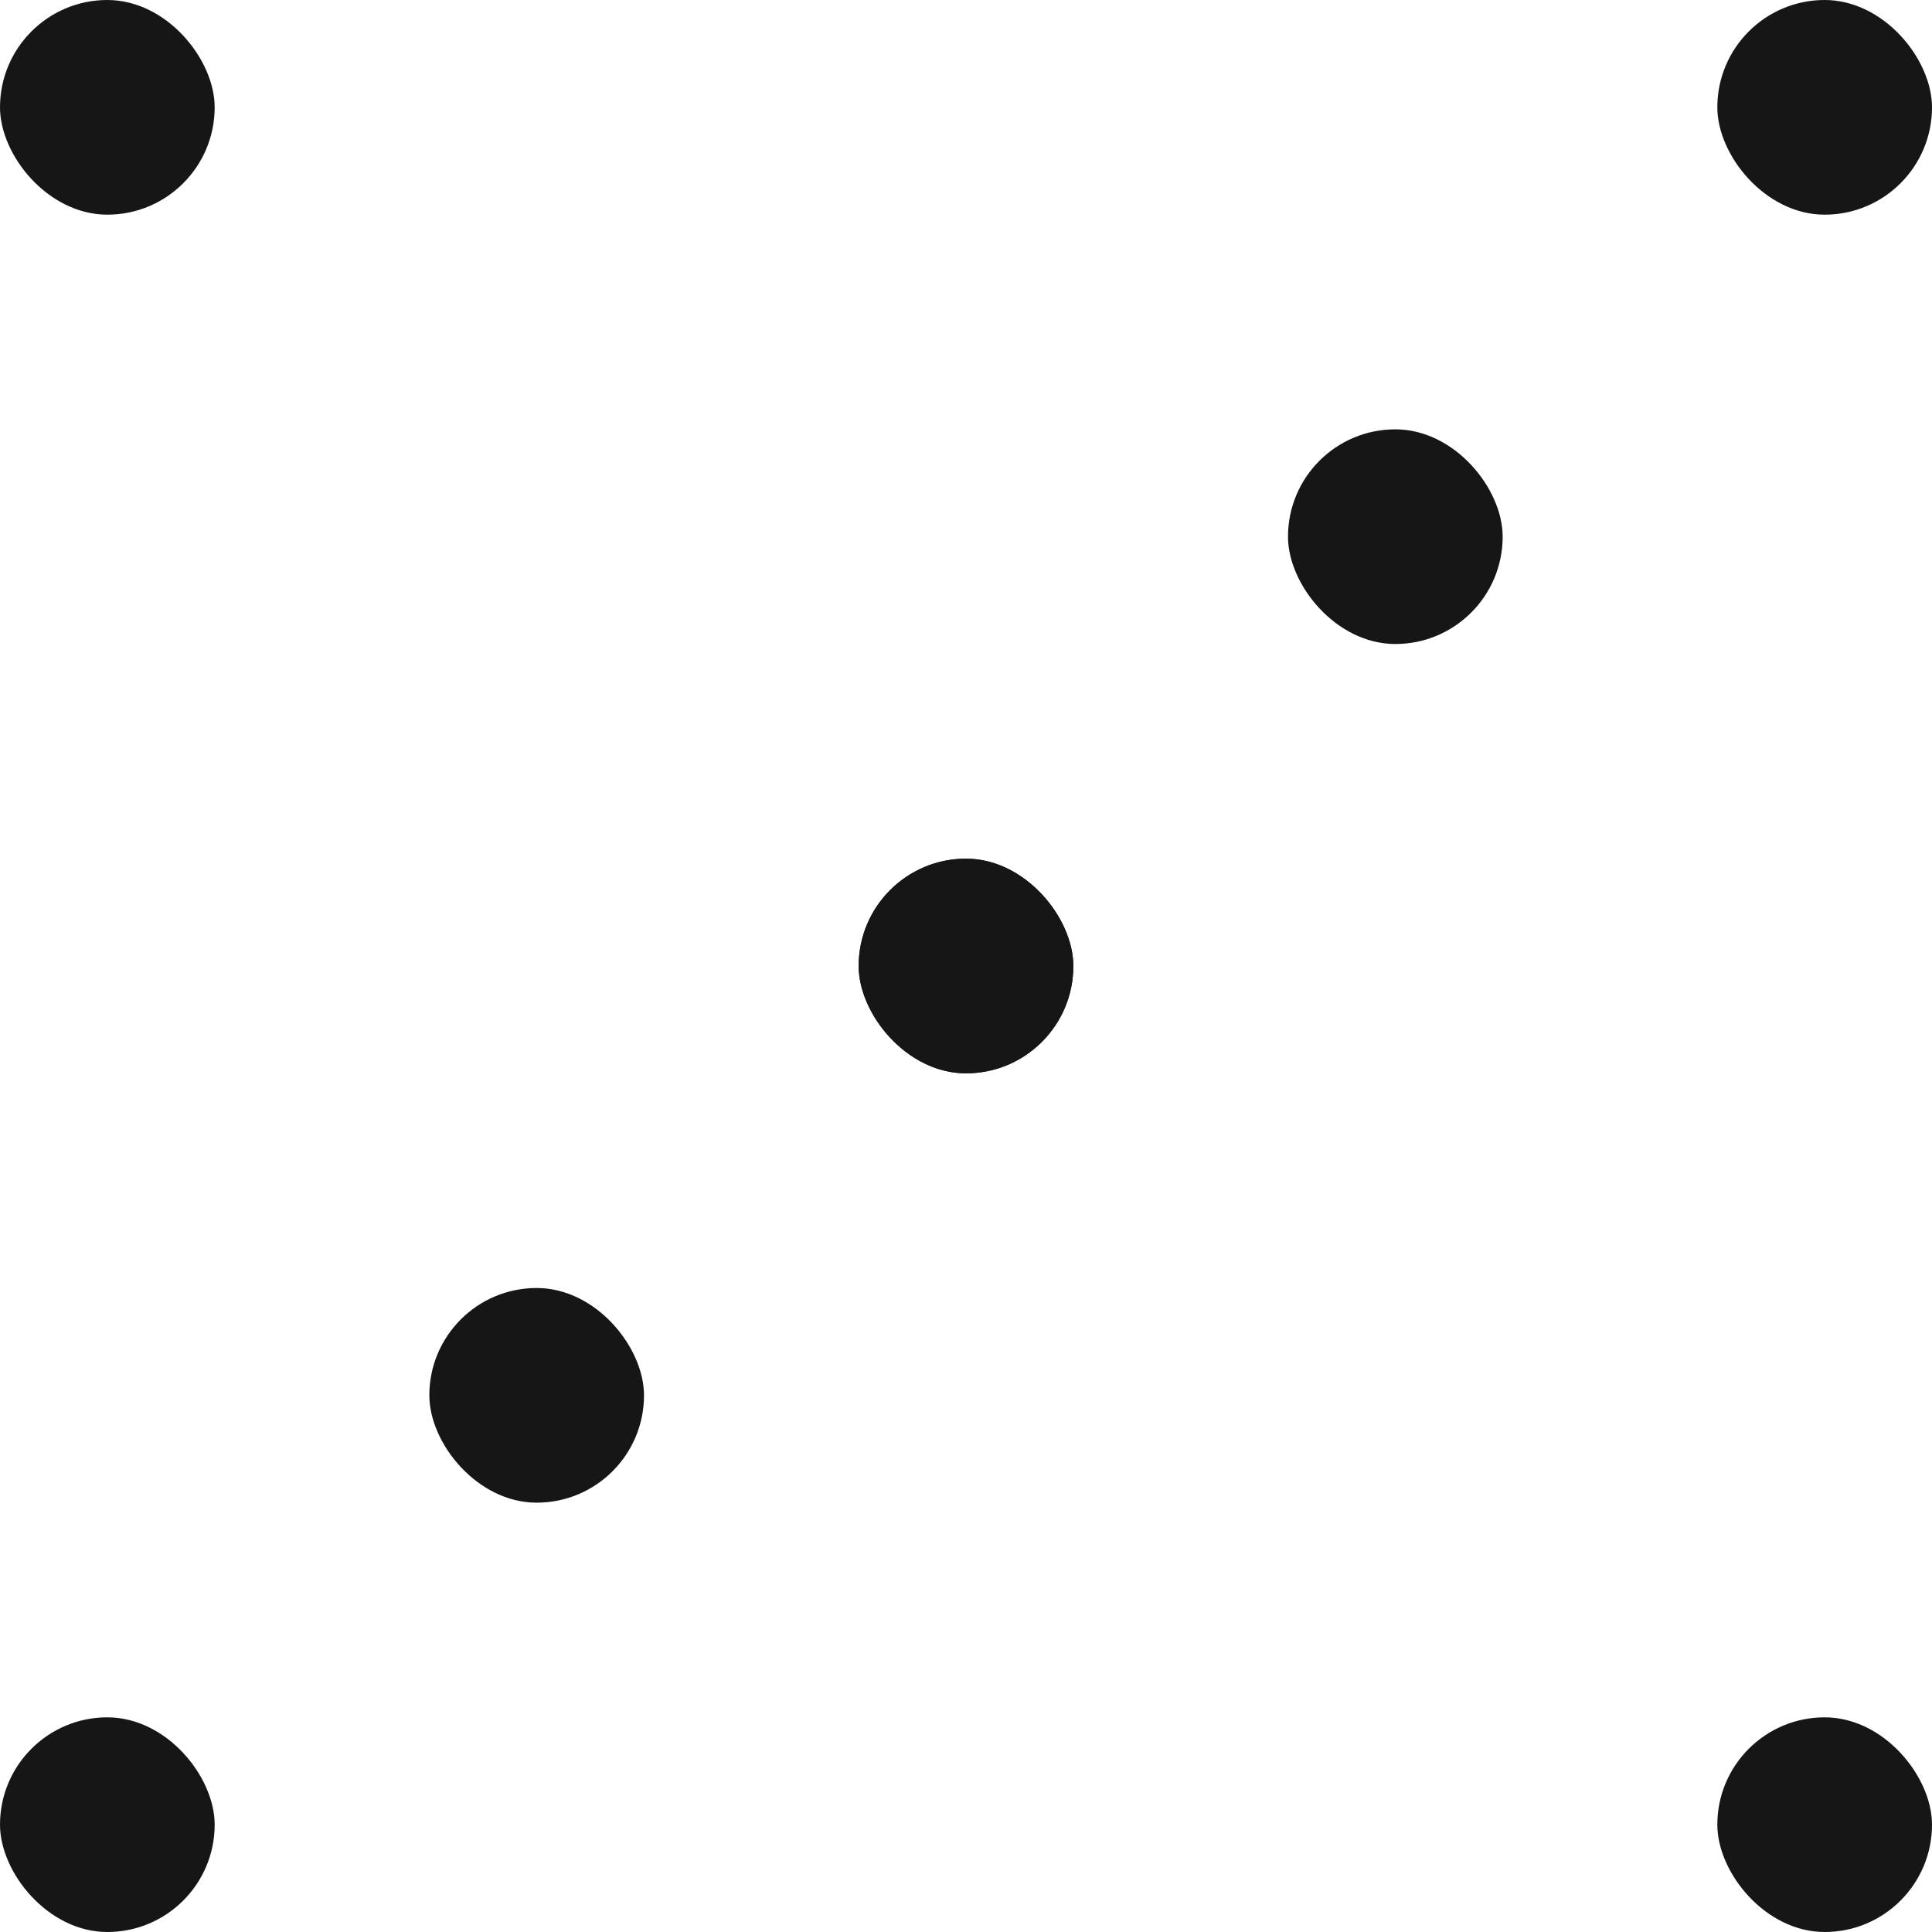 <?xml version="1.0" encoding="UTF-8"?> <svg xmlns="http://www.w3.org/2000/svg" width="18" height="18" viewBox="0 0 18 18" fill="none"><g clip-path="url(#clip0_1_1688)"><rect x="8" y="8" width="2" height="2" rx="1" fill="#161616"></rect><rect x="8" y="8" width="2" height="2" rx="1" fill="#161616"></rect><rect x="16" width="2" height="2" rx="1" fill="#161616"></rect><rect x="16" y="16" width="2" height="2" rx="1" fill="#161616"></rect><rect x="4" y="12" width="2" height="2" rx="1" fill="#161616"></rect><rect x="12" y="4" width="2" height="2" rx="1" fill="#161616"></rect><rect width="2" height="2" rx="1" fill="#161616"></rect><rect y="16" width="2" height="2" rx="1" fill="#161616"></rect></g><defs><clipPath id="clip0_1_1688"><rect width="18" height="18" fill="white"></rect></clipPath></defs></svg> 